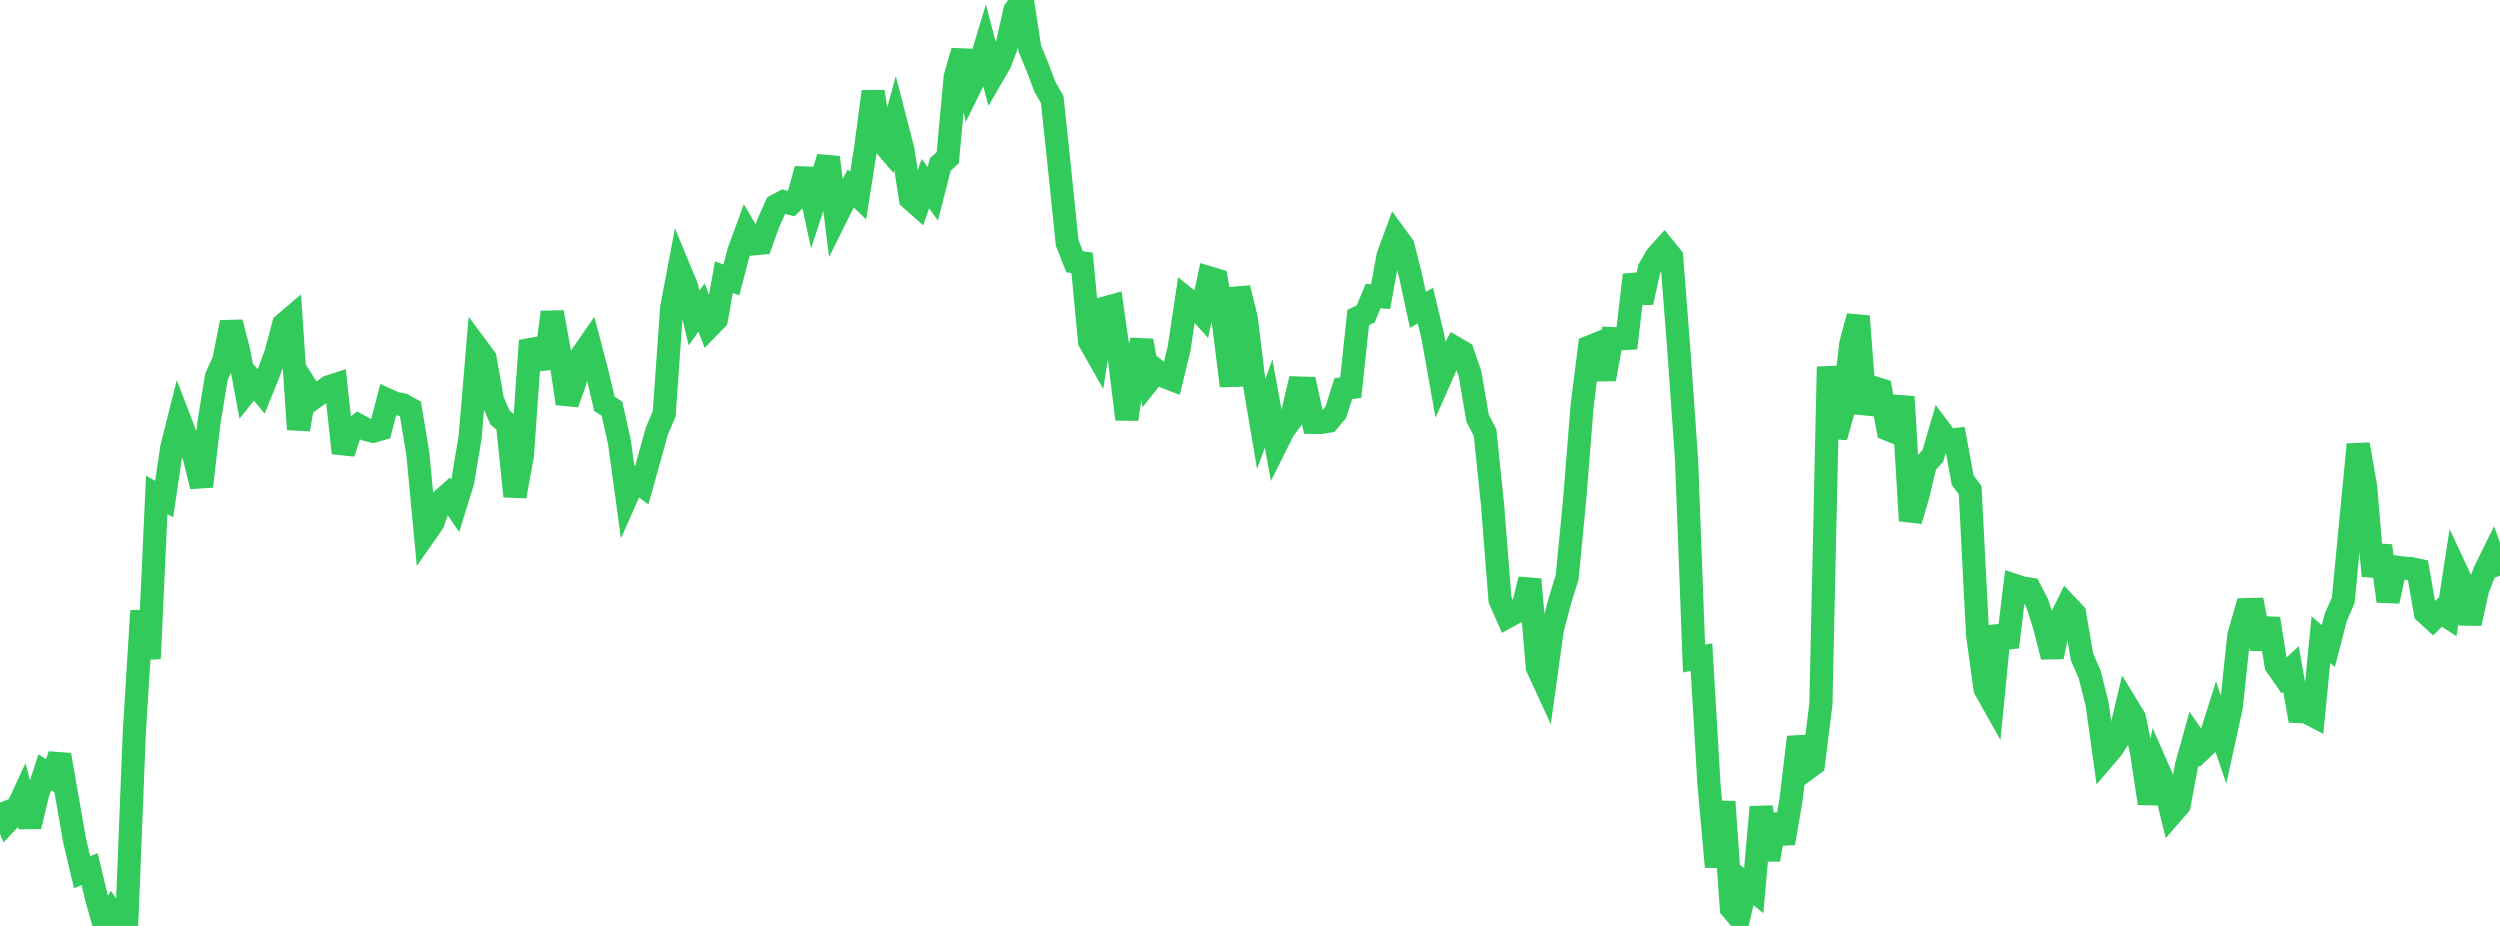 <?xml version="1.0" standalone="no"?>
<!DOCTYPE svg PUBLIC "-//W3C//DTD SVG 1.1//EN" "http://www.w3.org/Graphics/SVG/1.1/DTD/svg11.dtd">

<svg width="135" height="50" viewBox="0 0 135 50" preserveAspectRatio="none" 
  xmlns="http://www.w3.org/2000/svg"
  xmlns:xlink="http://www.w3.org/1999/xlink">


<polyline points="0.0, 43.341 0.403, 44.352 0.806, 43.925 1.209, 43.057 1.612, 44.627 2.015, 42.939 2.418, 41.699 2.821, 41.961 3.224, 40.766 3.627, 43.093 4.03, 45.394 4.433, 47.099 4.836, 46.927 5.239, 48.591 5.642, 50.0 6.045, 49.274 6.448, 49.846 6.851, 49.69 7.254, 39.532 7.657, 32.988 8.06, 35.564 8.463, 26.724 8.866, 26.949 9.269, 24.205 9.672, 22.596 10.075, 23.644 10.478, 24.626 10.881, 26.264 11.284, 22.821 11.687, 20.346 12.09, 19.452 12.493, 17.406 12.896, 18.983 13.299, 21.154 13.701, 20.655 14.104, 21.136 14.507, 20.14 14.91, 19.052 15.313, 17.517 15.716, 17.175 16.119, 23.187 16.522, 20.865 16.925, 21.496 17.328, 21.206 17.731, 20.899 18.134, 20.767 18.537, 24.461 18.94, 23.259 19.343, 22.961 19.746, 23.181 20.149, 23.286 20.552, 23.17 20.955, 21.608 21.358, 21.788 21.761, 21.861 22.164, 22.087 22.567, 24.529 22.97, 28.811 23.373, 28.234 23.776, 27.09 24.179, 26.726 24.582, 27.313 24.985, 26.009 25.388, 23.602 25.791, 18.806 26.194, 19.349 26.597, 21.623 27.0, 22.546 27.403, 22.892 27.806, 26.799 28.209, 24.59 28.612, 18.878 29.015, 18.806 29.418, 19.862 29.821, 16.861 30.224, 19.06 30.627, 21.789 31.03, 20.673 31.433, 19.162 31.836, 18.579 32.239, 20.113 32.642, 21.809 33.045, 22.068 33.448, 23.867 33.851, 26.81 34.254, 25.901 34.657, 26.199 35.06, 24.752 35.463, 23.299 35.866, 22.348 36.269, 16.633 36.672, 14.502 37.075, 15.477 37.478, 17.171 37.881, 16.608 38.284, 17.651 38.687, 17.237 39.09, 14.963 39.493, 15.118 39.896, 13.585 40.299, 12.485 40.701, 13.167 41.104, 13.129 41.507, 12.005 41.91, 11.107 42.313, 10.89 42.716, 10.99 43.119, 10.594 43.522, 9.135 43.925, 11.023 44.328, 9.798 44.731, 8.501 45.134, 11.744 45.537, 10.931 45.94, 10.17 46.343, 10.562 46.746, 8 47.149, 4.945 47.552, 7.569 47.955, 8.04 48.358, 6.548 48.761, 8.112 49.164, 10.726 49.567, 11.081 49.97, 9.914 50.373, 10.468 50.776, 8.882 51.179, 8.515 51.582, 4.151 51.985, 2.759 52.388, 4.693 52.791, 3.878 53.194, 2.544 53.597, 4.092 54.0, 3.397 54.403, 2.332 54.806, 0.561 55.209, 0.0 55.612, 2.633 56.015, 3.599 56.418, 4.676 56.821, 5.375 57.224, 9.201 57.627, 13.11 58.03, 14.136 58.433, 14.191 58.836, 18.434 59.239, 19.145 59.642, 16.637 60.045, 16.526 60.448, 19.375 60.851, 22.639 61.254, 19.813 61.657, 18.402 62.06, 20.527 62.463, 20.015 62.866, 20.327 63.269, 20.484 63.672, 18.814 64.075, 16.138 64.478, 16.461 64.881, 16.914 65.284, 14.999 65.687, 15.119 66.09, 17.624 66.493, 20.835 66.896, 15.554 67.299, 17.195 67.701, 20.499 68.104, 22.894 68.507, 21.79 68.91, 24.015 69.313, 23.208 69.716, 22.669 70.119, 20.953 70.522, 20.966 70.925, 22.808 71.328, 22.813 71.731, 22.745 72.134, 22.26 72.537, 20.988 72.94, 20.931 73.343, 17.146 73.746, 16.952 74.149, 15.987 74.552, 16.022 74.955, 13.814 75.358, 12.723 75.761, 13.273 76.164, 14.867 76.567, 16.734 76.97, 16.5 77.373, 18.178 77.776, 20.436 78.179, 19.525 78.582, 18.792 78.985, 19.028 79.388, 20.214 79.791, 22.585 80.194, 23.359 80.597, 27.258 81.0, 32.384 81.403, 33.303 81.806, 33.082 82.209, 32.904 82.612, 31.285 83.015, 36.033 83.418, 36.907 83.821, 34.012 84.224, 32.474 84.627, 31.165 85.03, 26.994 85.433, 21.928 85.836, 18.733 86.239, 18.572 86.642, 20.473 87.045, 18.282 87.448, 18.297 87.851, 18.274 88.254, 14.844 88.657, 16.328 89.06, 14.519 89.463, 13.827 89.866, 13.381 90.269, 13.877 90.672, 19.091 91.075, 24.846 91.478, 35.561 91.881, 35.484 92.284, 42.351 92.687, 46.811 93.09, 43.293 93.493, 49.049 93.896, 49.528 94.299, 47.774 94.701, 48.095 95.104, 43.577 95.507, 46.431 95.91, 43.996 96.313, 45.536 96.716, 43.178 97.119, 39.804 97.522, 41.556 97.925, 41.26 98.328, 38.023 98.731, 19.805 99.134, 23.604 99.537, 22.173 99.94, 18.581 100.343, 17.079 100.746, 22.331 101.149, 20.921 101.552, 21.046 101.955, 23.186 102.358, 23.35 102.761, 21.424 103.164, 28.116 103.567, 26.76 103.97, 25.056 104.373, 24.617 104.776, 23.246 105.179, 23.786 105.582, 23.739 105.985, 25.925 106.388, 26.474 106.791, 34.286 107.194, 37.202 107.597, 37.921 108.0, 33.817 108.403, 34.94 108.806, 31.616 109.209, 31.749 109.612, 31.812 110.015, 32.592 110.418, 33.855 110.821, 35.469 111.224, 33.534 111.627, 32.711 112.03, 33.137 112.433, 35.491 112.836, 36.4 113.239, 37.985 113.642, 40.894 114.045, 40.421 114.448, 39.791 114.851, 38.097 115.254, 38.758 115.657, 40.708 116.06, 43.38 116.463, 41.376 116.866, 42.293 117.269, 43.94 117.672, 43.475 118.075, 41.327 118.478, 39.881 118.881, 40.462 119.284, 40.082 119.687, 38.799 120.09, 39.988 120.493, 38.146 120.896, 34.324 121.299, 32.92 121.701, 32.909 122.104, 35.029 122.507, 33.407 122.91, 35.929 123.313, 36.503 123.716, 36.13 124.119, 38.424 124.522, 38.441 124.925, 38.649 125.328, 34.54 125.731, 34.889 126.134, 33.331 126.537, 32.409 126.94, 28.194 127.343, 23.999 127.746, 26.289 128.149, 31.103 128.552, 29.471 128.955, 32.464 129.358, 30.619 129.761, 30.678 130.164, 30.699 130.567, 30.786 130.97, 33.081 131.373, 33.45 131.776, 33.052 132.179, 33.31 132.582, 30.697 132.985, 31.557 133.388, 33.666 133.791, 31.828 134.194, 30.81 134.597, 29.997 135.0, 31.085" fill="none" stroke="#32ca5b" stroke-width="1.25"/>

</svg>